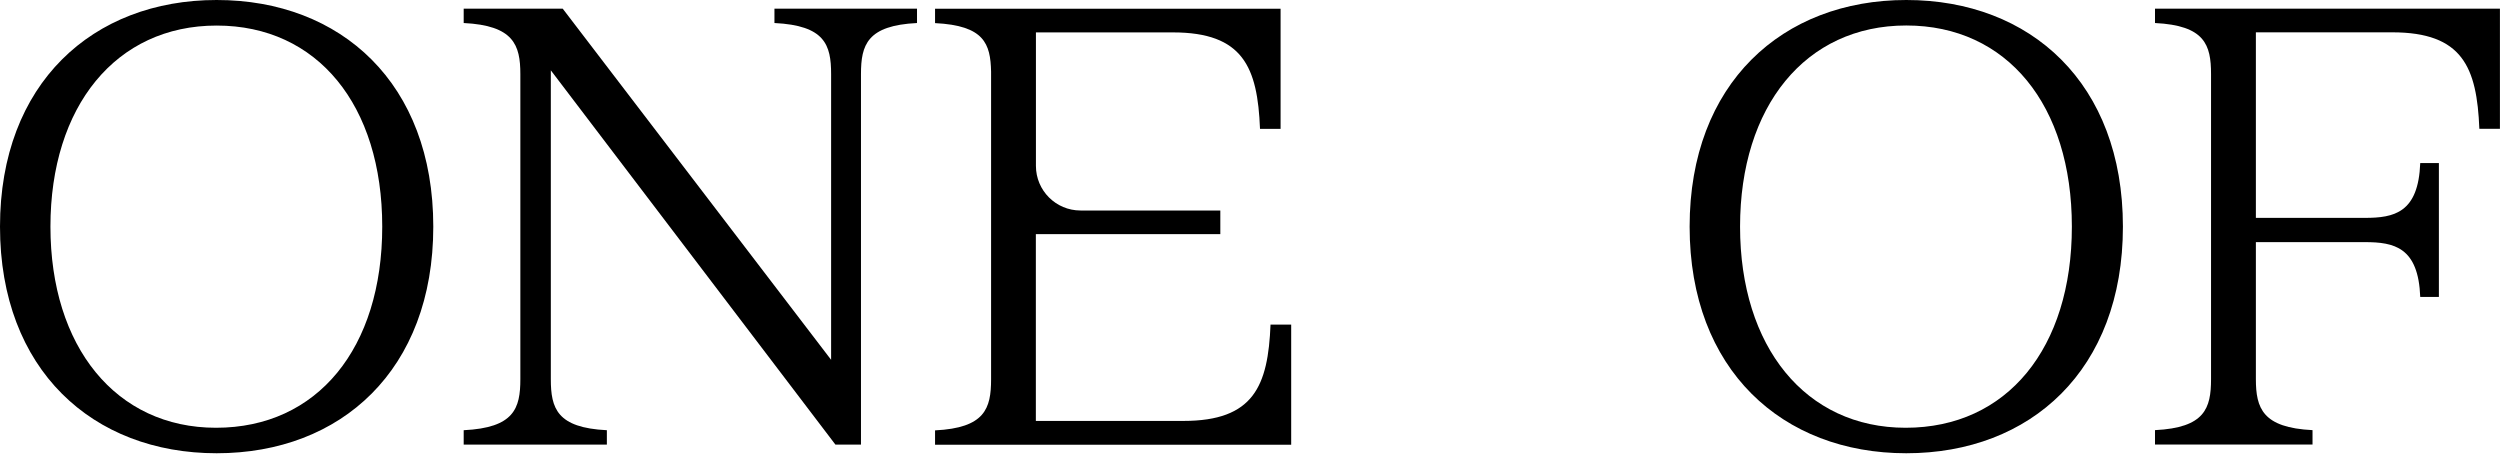 <svg width="200" height="37" viewBox="0 0 200 37" fill="none" xmlns="http://www.w3.org/2000/svg">
<path d="M0 18.13C0 6.676 7.419 0 17.331 0C27.293 0 34.663 6.676 34.663 18.13C34.663 29.584 27.293 36.26 17.331 36.26C7.419 36.26 0 29.584 0 18.13ZM17.282 34.221C25.401 34.221 30.579 27.846 30.579 18.13C30.579 8.414 25.401 2.045 17.331 2.045C9.261 2.045 4.035 8.518 4.035 18.13C4.035 27.741 9.268 34.221 17.282 34.221Z" fill="black"/>
<path d="M41.628 30.333V5.927C41.628 3.587 41.081 2.039 37.095 1.842V0.694H45.018L66.489 28.785V5.927C66.489 3.587 65.991 2.039 61.956 1.842V0.694H73.361V1.842C69.375 2.039 68.878 3.587 68.878 5.927V35.566H66.832L44.066 5.626V30.333C44.066 32.673 44.563 34.221 48.549 34.417V35.566H37.095V34.417C41.13 34.221 41.628 32.673 41.628 30.333Z" fill="black"/>
<path d="M101.643 25.954C101.446 30.886 100.298 33.674 94.672 33.674H82.868V18.732H97.626V16.84H86.442C84.471 16.84 82.874 15.243 82.874 13.272V2.592H93.831C99.456 2.592 100.605 5.38 100.801 10.312H102.447V0.7H74.804V1.849C78.741 2.045 79.238 3.495 79.287 5.736V30.346C79.287 32.685 78.79 34.233 74.804 34.43V35.578H103.295V25.966H101.649L101.643 25.954Z" fill="black"/>
<path d="M135.17 18.13C135.17 6.676 142.589 0 152.501 0C162.463 0 169.833 6.676 169.833 18.13C169.833 29.584 162.463 36.26 152.501 36.26C142.589 36.26 135.17 29.584 135.17 18.13ZM152.452 34.221C160.571 34.221 165.749 27.846 165.749 18.13C165.749 8.414 160.571 2.039 152.501 2.039C144.431 2.039 139.205 8.512 139.205 18.13C139.205 27.748 144.437 34.221 152.452 34.221Z" fill="black"/>
<path d="M176.883 30.333V5.927C176.883 3.587 176.386 2.039 172.4 1.842V0.694H199.994V10.306H198.348C198.151 5.374 197.003 2.586 191.377 2.586H180.47V17.43H189.185C191.525 17.43 193.471 17.03 193.619 13.045H195.111V23.756H193.619C193.471 19.77 191.525 19.37 189.185 19.37H180.47V30.327C180.47 32.667 181.016 34.215 185.002 34.411V35.56H172.4V34.411C176.386 34.215 176.883 32.667 176.883 30.327V30.333Z" fill="black"/>
</svg>
